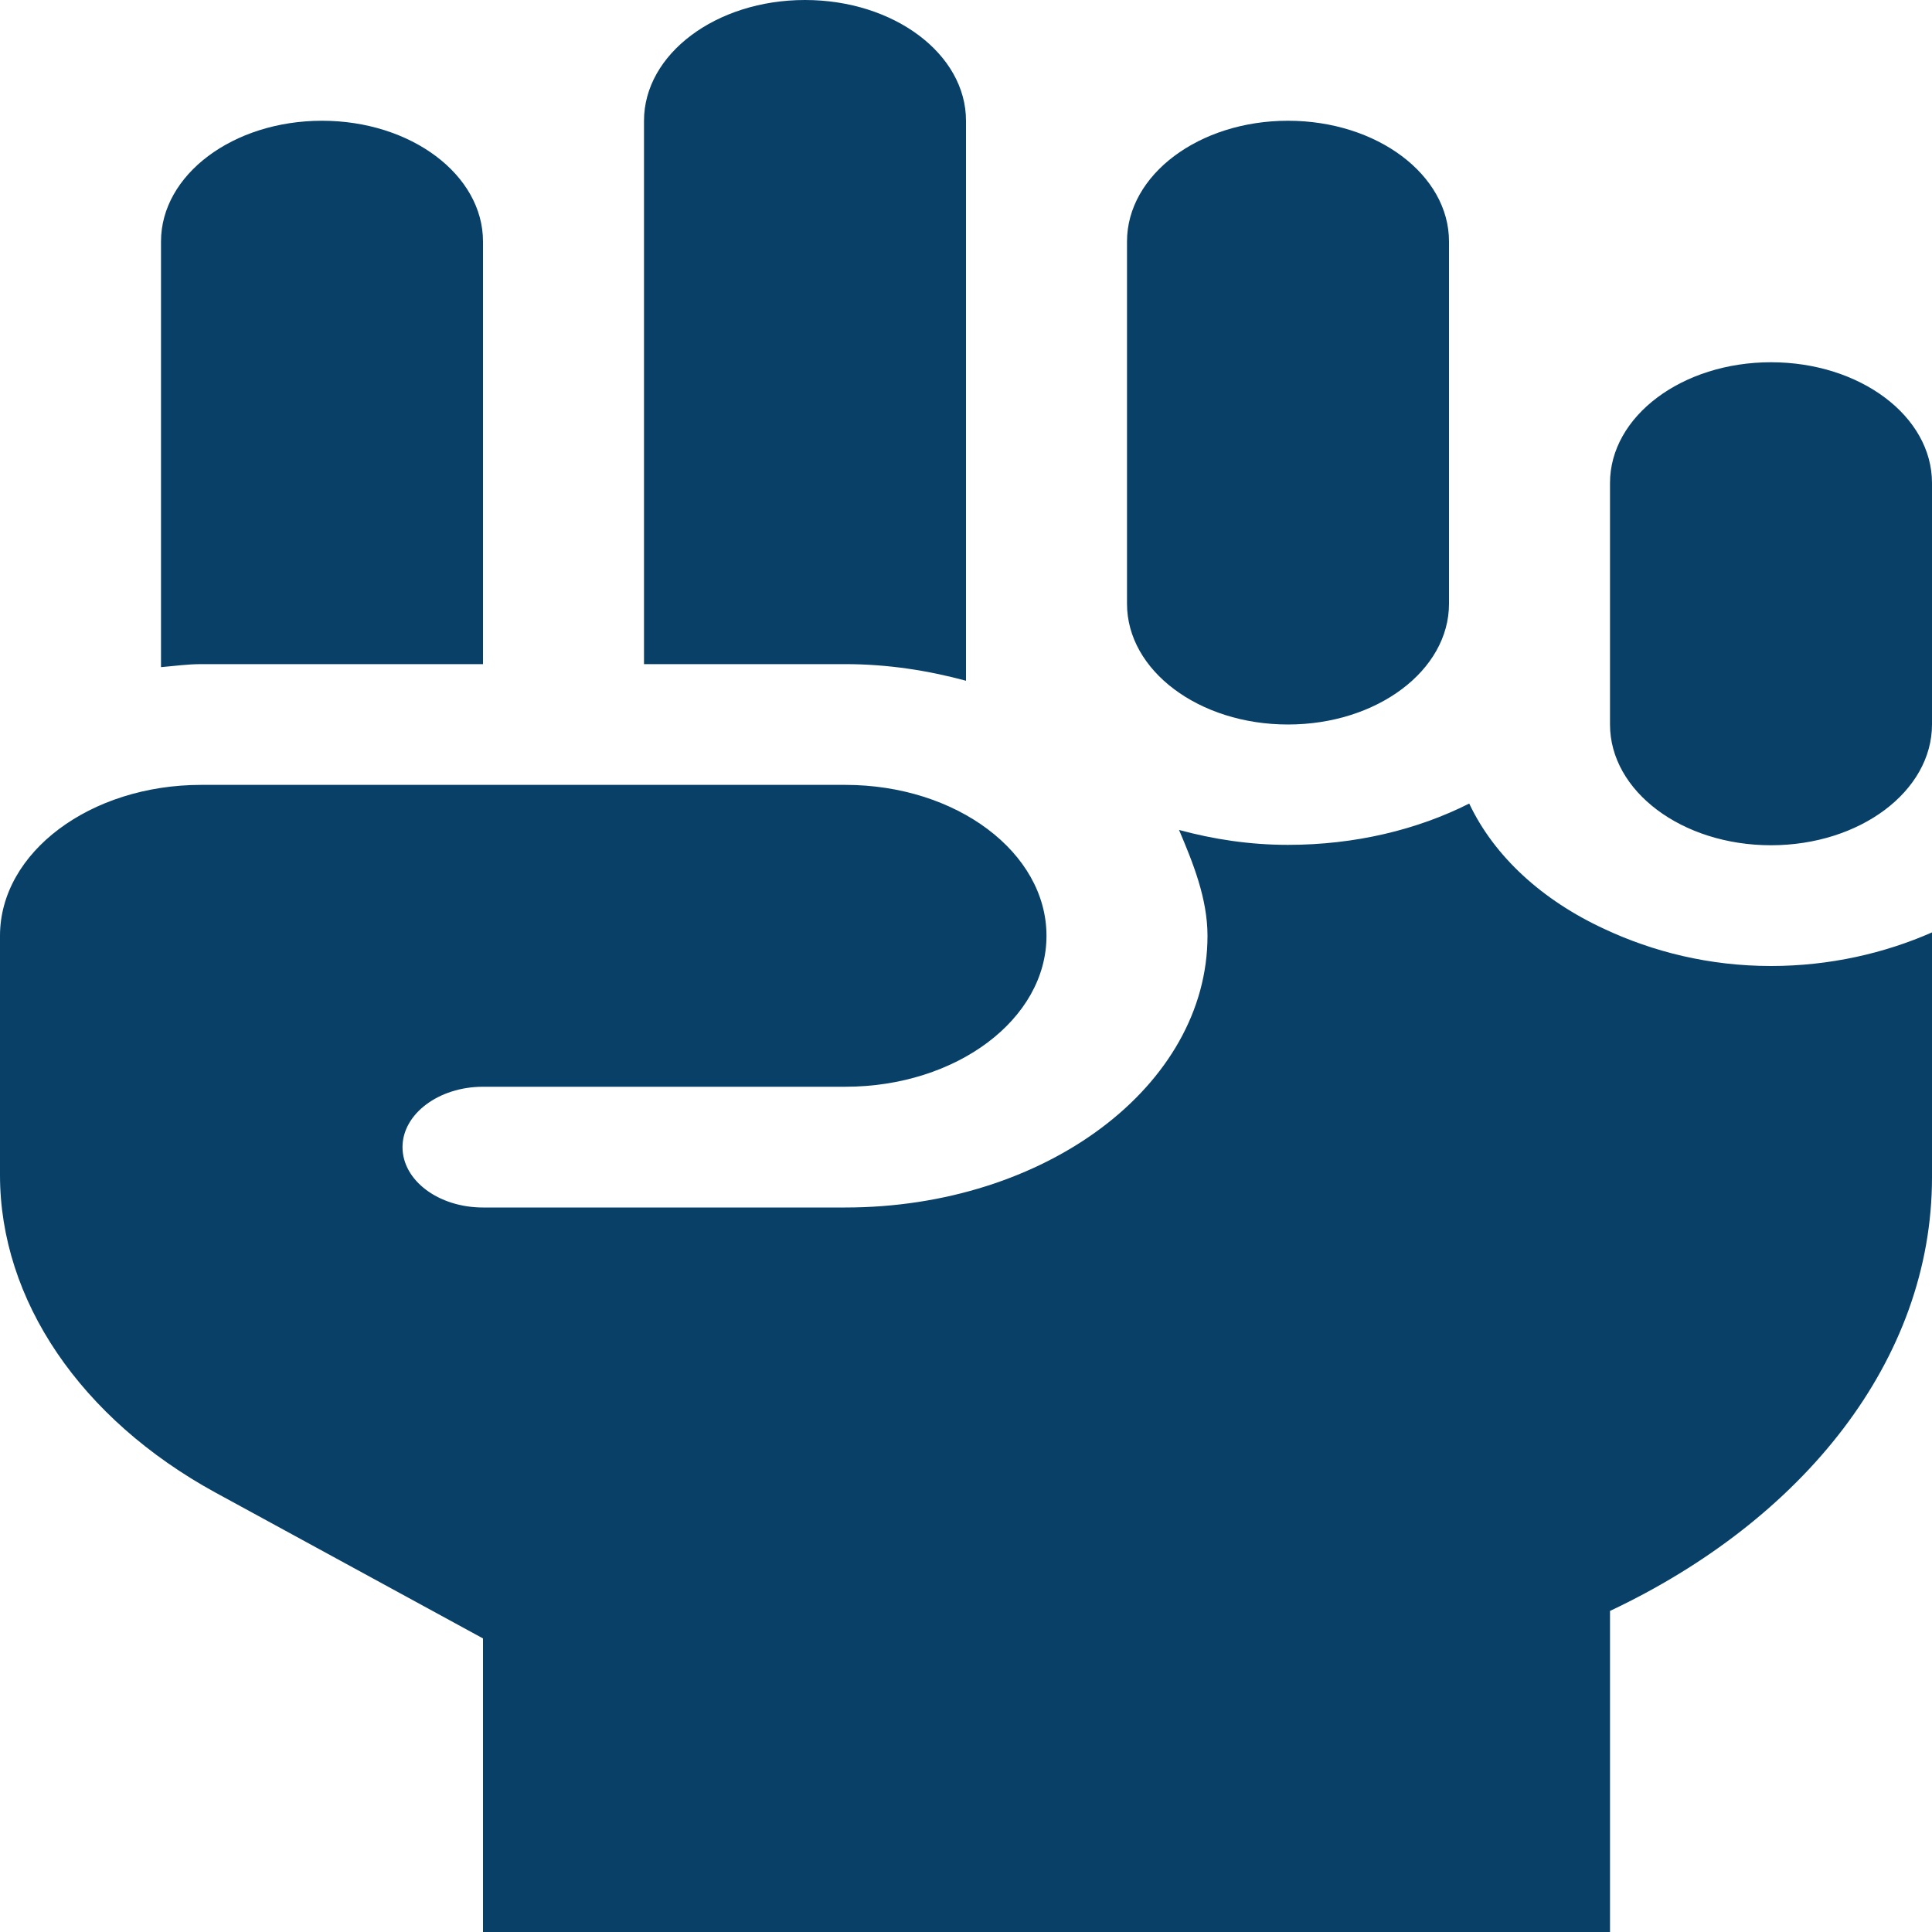 <svg width="80" height="80" viewBox="0 0 80 80" fill="none" xmlns="http://www.w3.org/2000/svg">
<path id="Vector" d="M40 28.188V5C40 2.239 37.019 0 33.333 0C29.648 0 26.667 2.239 26.667 5V27.5H35C36.771 27.5 38.438 27.766 40 28.188ZM20 27.5V10C20 7.239 17.019 5 13.333 5C9.648 5 6.667 7.239 6.667 10V27.625C7.221 27.578 7.763 27.5 8.333 27.5H20ZM53.333 30C57.019 30 60 27.761 60 25V10C60 7.239 57.019 5 53.333 5C49.648 5 46.667 7.239 46.667 10V25C46.667 27.766 49.646 30 53.333 30ZM73.333 15C69.648 15 66.667 17.239 66.667 20V30C66.667 32.761 69.648 35 73.333 35C77.019 35 80 32.759 80 29.997V20C80 17.234 77.021 15 73.333 15ZM66.438 38.469C63.848 37.274 61.867 35.452 60.837 33.273C58.688 34.359 56.104 34.984 53.333 34.984C51.742 34.984 50.235 34.75 48.821 34.366C49.396 35.719 50 37.203 50 38.75C50 44.964 43.281 50 35 50H20C18.159 50 16.667 48.881 16.667 47.5C16.667 46.125 18.167 45 20 45H35C39.602 45 43.333 42.202 43.333 38.75C43.333 35.298 39.604 32.5 35 32.5H8.333C3.731 32.5 0 35.297 0 38.75V48.658C0 53.834 3.333 58.745 8.919 61.803L20 67.844V80H66.667V66.705C74.646 62.941 80 56.327 80 48.752V38.609C78.042 39.469 75.771 40 73.333 40C70.771 40 68.438 39.406 66.438 38.469Z" fill="#094067"/>
</svg>
